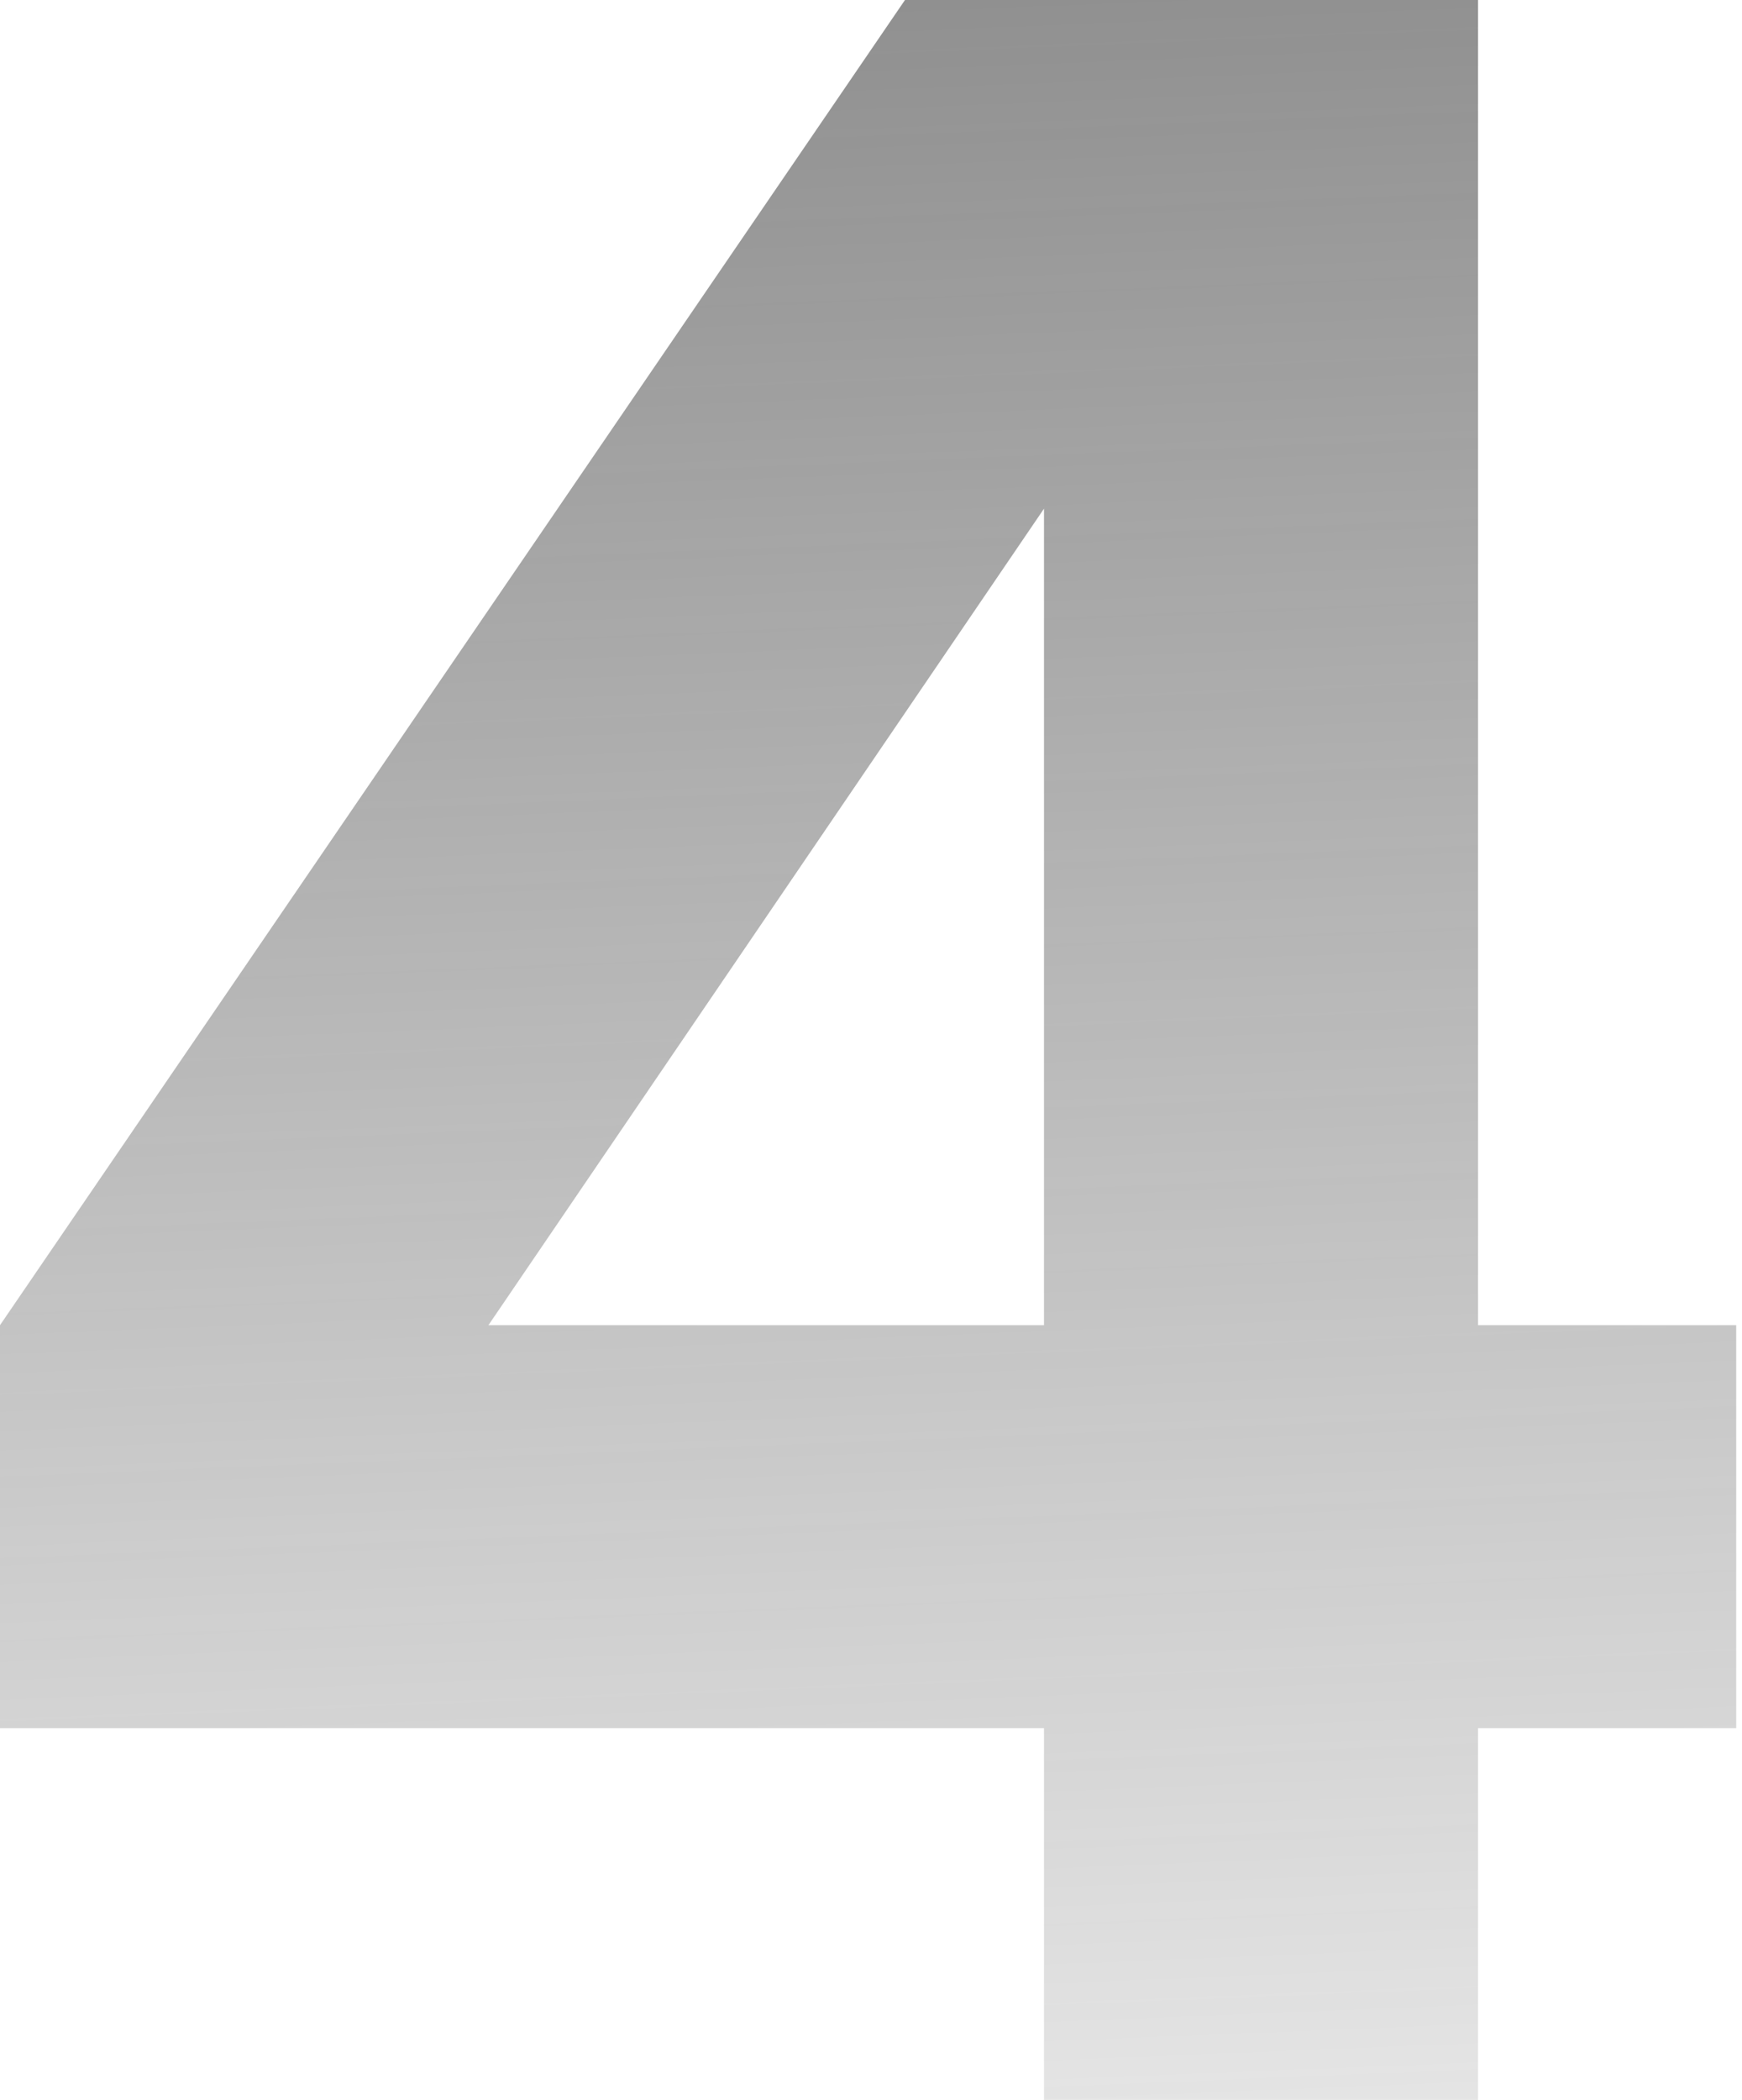 <svg width="117" height="141" viewBox="0 0 117 141" fill="none" xmlns="http://www.w3.org/2000/svg">
<path d="M99.272 0V141H70.119V0H99.272ZM0 88.982L60.782 0H93.365L31.249 91.269L0 88.982ZM116.611 116.039H0V88.982H116.611V116.039Z" fill="url(#paint0_linear_873_4620)"/>
<defs>
<linearGradient id="paint0_linear_873_4620" x1="44.513" y1="-141" x2="57.851" y2="187.206" gradientUnits="userSpaceOnUse">
<stop stop-color="#3C3C3C"/>
<stop offset="1" stop-color="#3C3C3C" stop-opacity="0"/>
</linearGradient>
</defs>
</svg>
